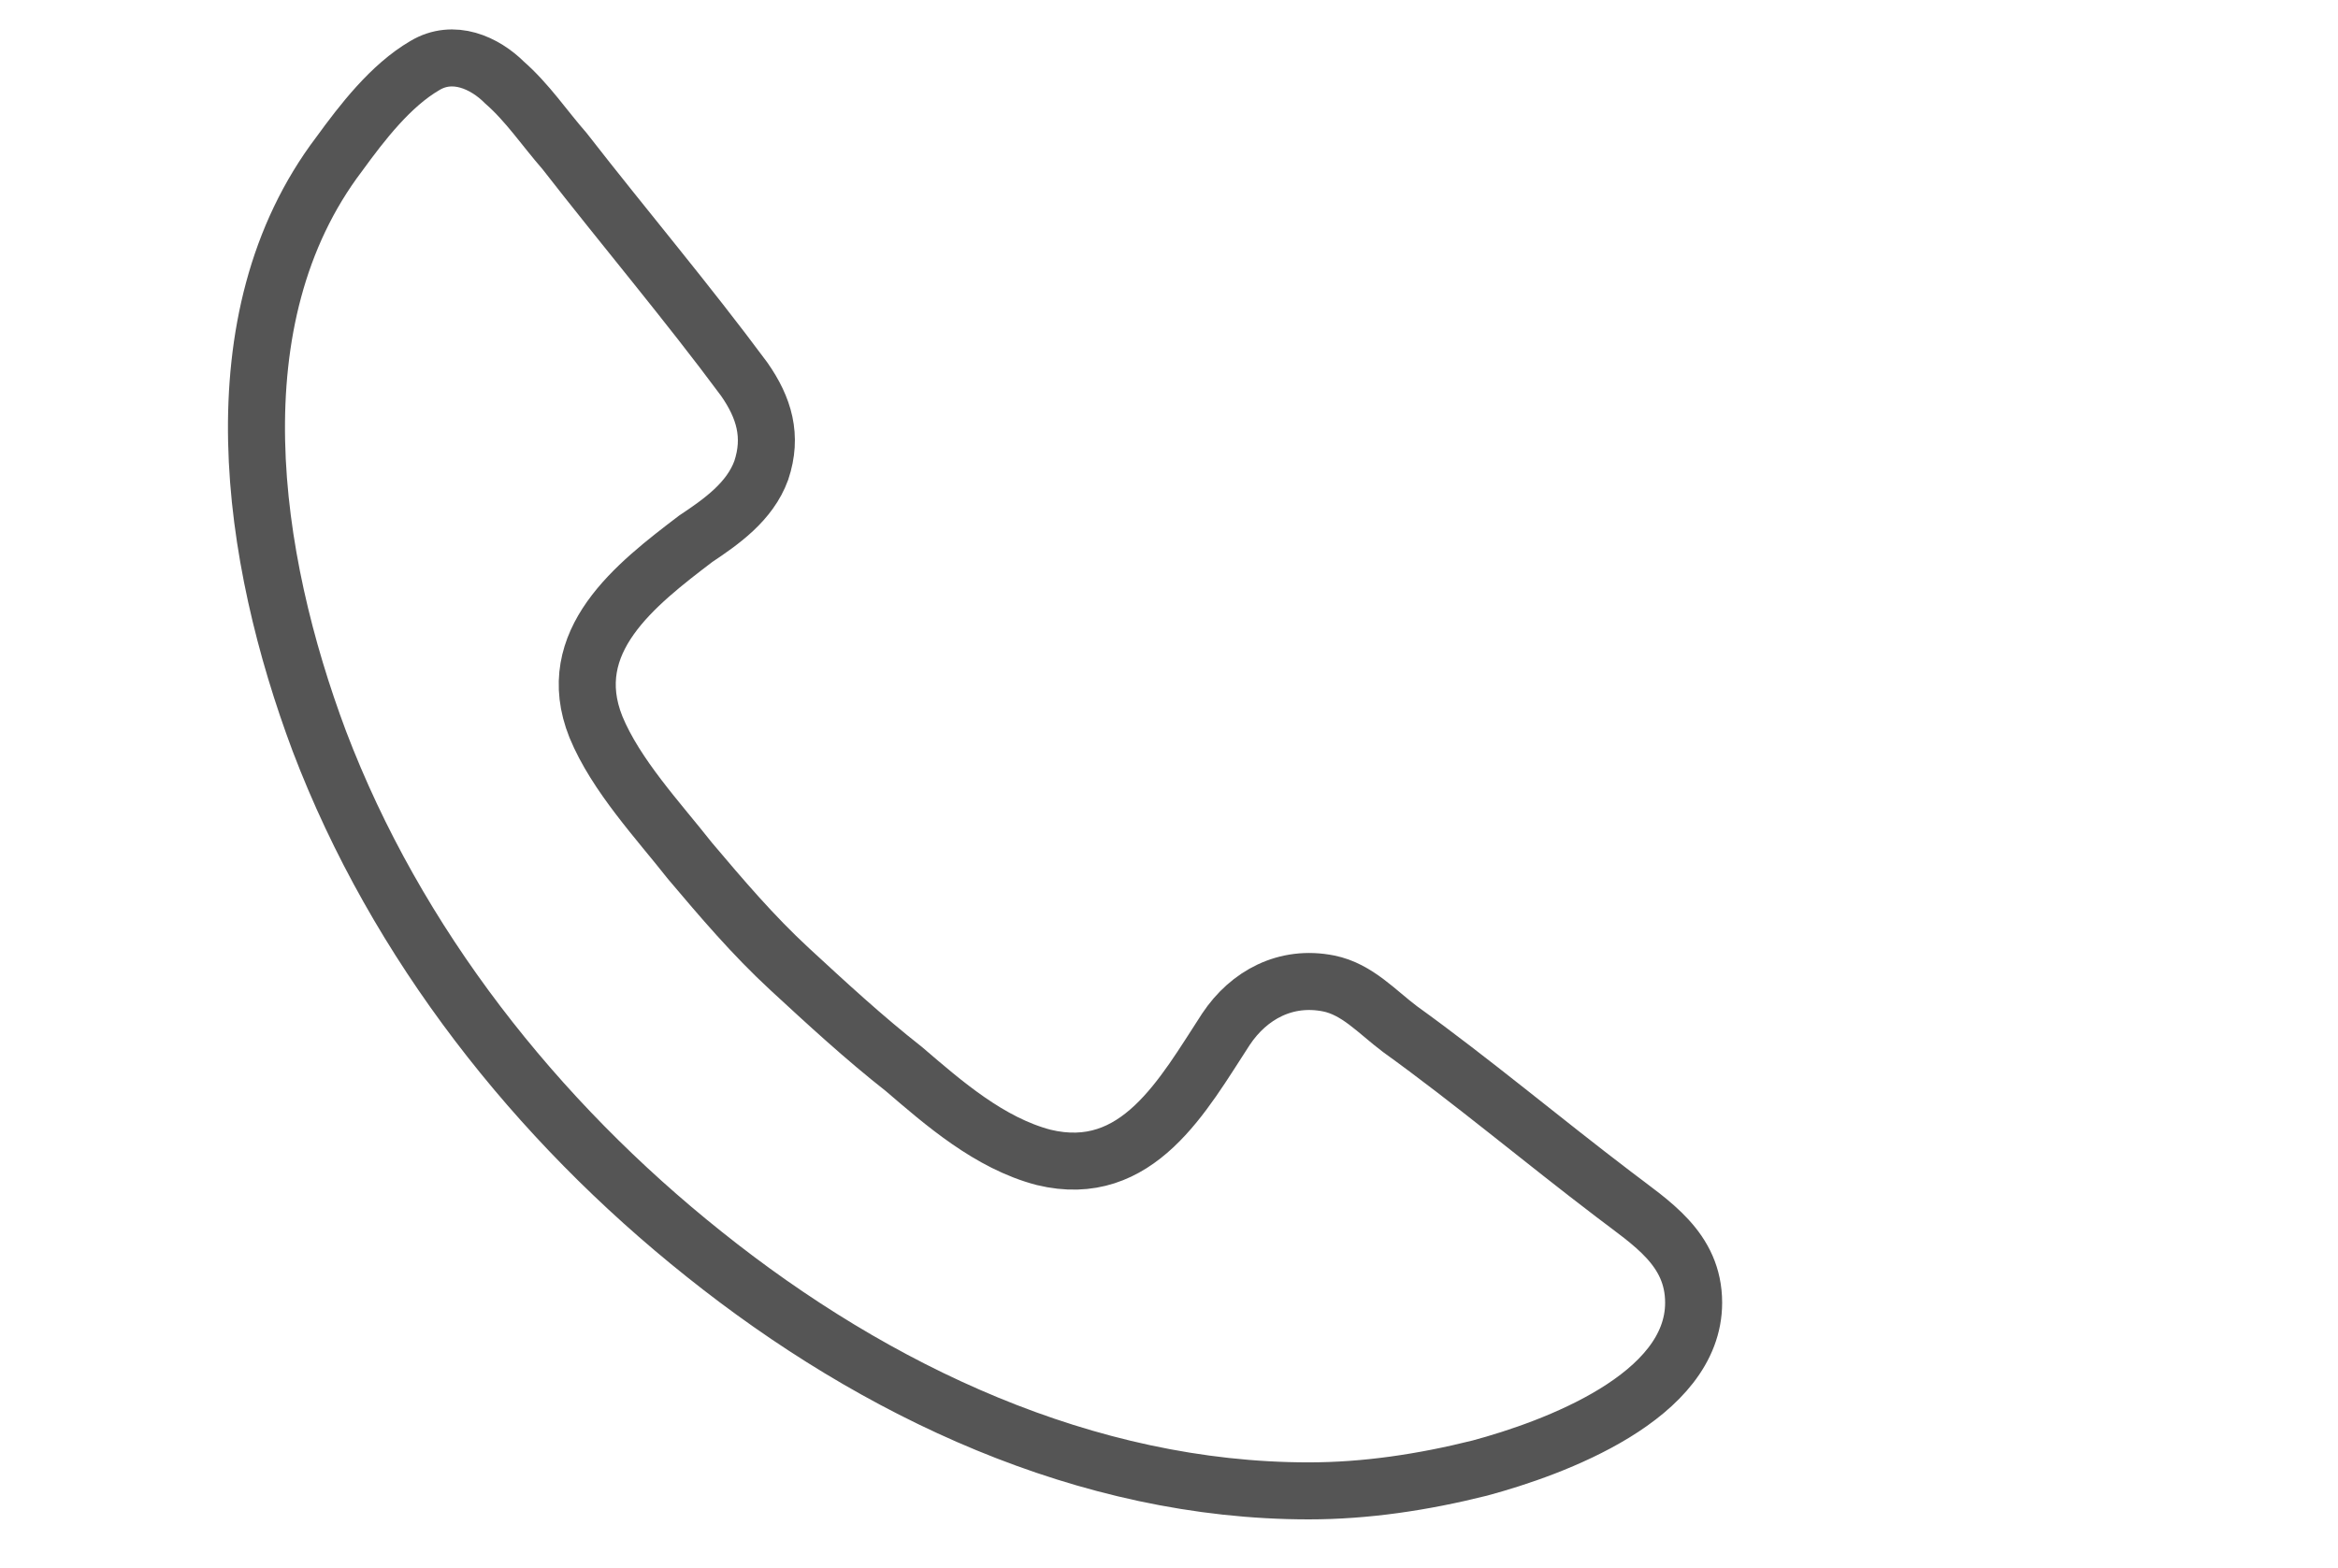 <?xml version="1.0" encoding="utf-8"?>
<!-- Generator: Adobe Illustrator 19.1.0, SVG Export Plug-In . SVG Version: 6.00 Build 0)  -->
<svg version="1.1" id="Layer_1" xmlns="http://www.w3.org/2000/svg" xmlns:xlink="http://www.w3.org/1999/xlink" x="0px" y="0px"
	 viewBox="0 0 82 55" style="enable-background:new 0 0 82 55;" xml:space="preserve">
<style type="text/css">
	.st0{fill:none;stroke:#555555;stroke-width:2;stroke-miterlimit:10;}
</style>
<g>
	<path class="st0" d="M45.9,52.3c-7.8,0-15.2-3.5-21.2-8.3C18.8,39.3,13.9,33.1,11.2,26c-2.4-6.4-3.7-14.8,0.7-20.6
		c0.8-1.1,1.8-2.4,3-3.1c1-0.6,2.1-0.1,2.8,0.6c0.8,0.7,1.4,1.6,2.1,2.4c2.1,2.7,4.3,5.3,6.3,8c0.7,1,1,2,0.6,3.2
		c-0.4,1.1-1.4,1.8-2.3,2.4c-2.1,1.6-4.7,3.6-3.5,6.6c0.7,1.7,2.2,3.3,3.3,4.7c1.1,1.3,2.2,2.6,3.5,3.8c1.3,1.2,2.6,2.4,4,3.5
		c1.4,1.2,3,2.6,4.9,3.1c3.3,0.8,4.9-2.2,6.4-4.5c0.8-1.2,2.1-1.9,3.6-1.6c1,0.2,1.7,1,2.5,1.6c2.5,1.8,5,3.9,7.5,5.8
		c1.3,1,2.8,1.9,2.8,3.8c0,3.3-4.9,5.1-7.5,5.8C49.9,52,47.9,52.3,45.9,52.3z"/>
</g>
</svg>
